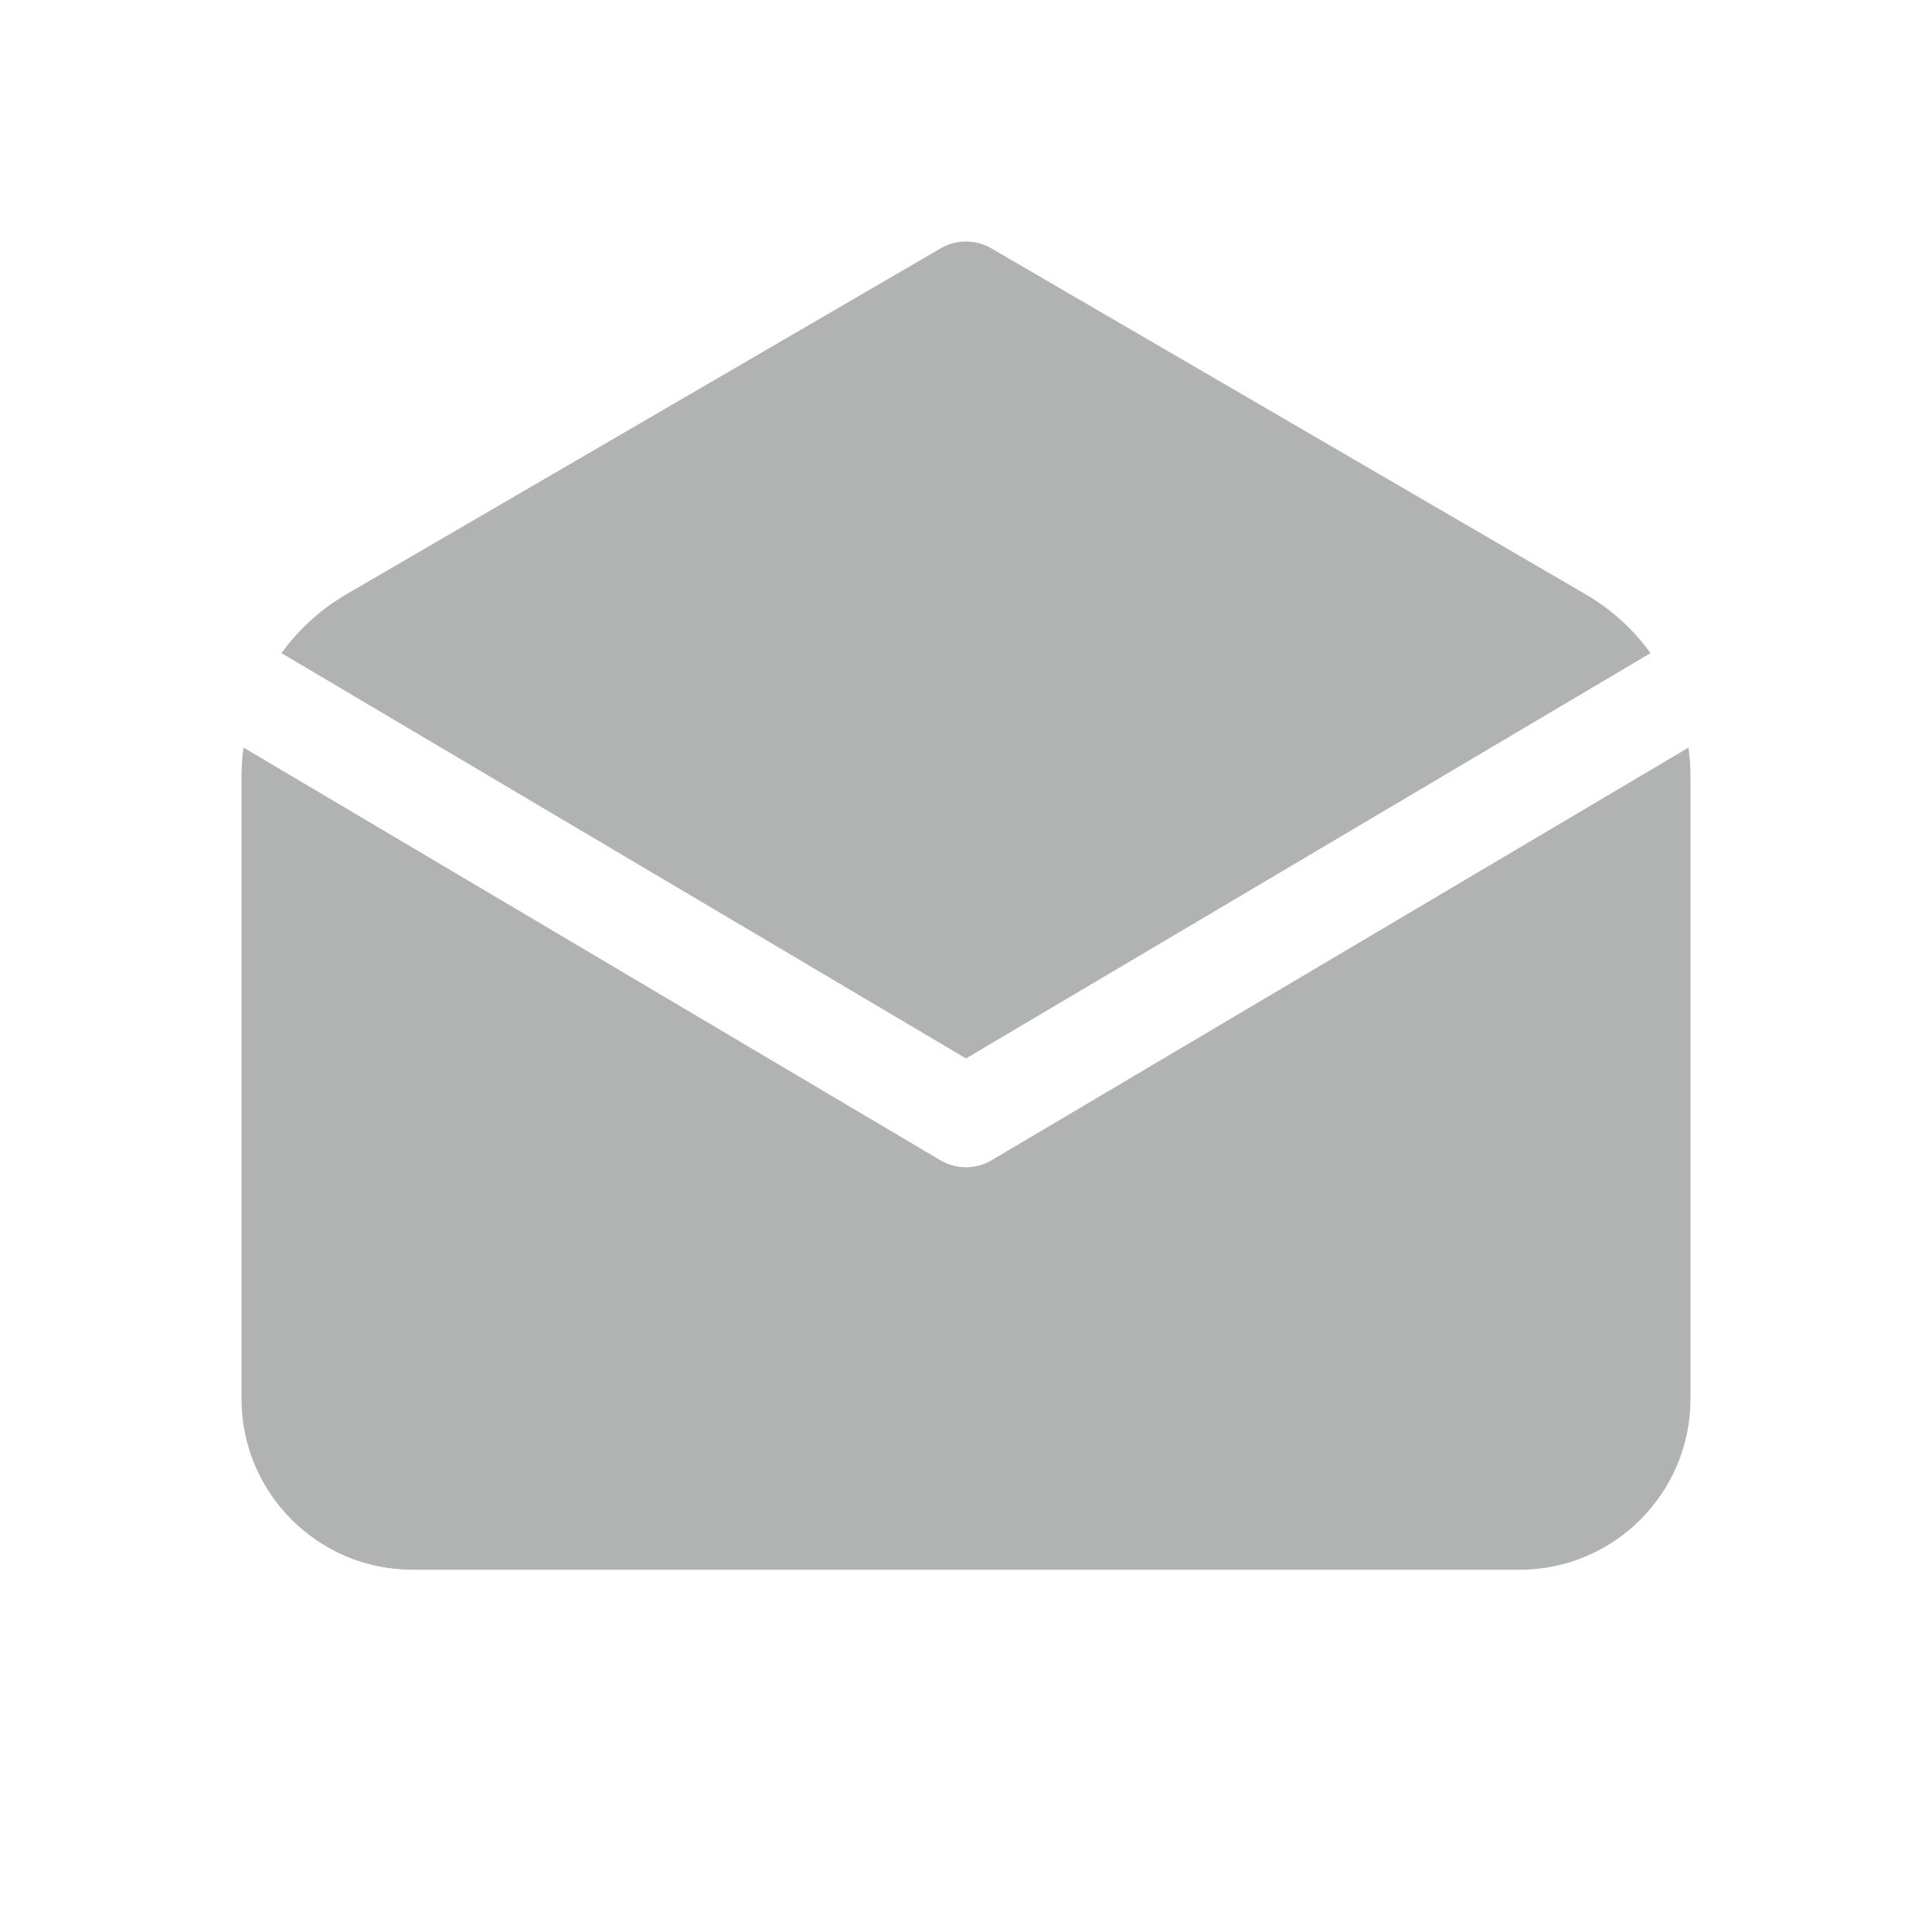 <svg width="48" height="48" viewBox="0 0 48 48" fill="none" xmlns="http://www.w3.org/2000/svg">
<path d="M6.05 18.573L23.363 28.826C23.756 29.058 24.244 29.058 24.637 28.826L41.95 18.574C41.983 18.813 42 19.055 42 19.3V34.75C42 37.097 40.097 39 37.75 39H10.25C7.903 39 6 37.097 6 34.75V19.3C6 19.055 6.017 18.812 6.05 18.573ZM24.629 6.17L39.391 14.763C40.037 15.139 40.584 15.641 41.007 16.227L24 26.297L6.993 16.227C7.417 15.641 7.963 15.139 8.609 14.763L23.371 6.17C23.76 5.943 24.24 5.943 24.629 6.17Z" fill="#B1B3B3"/>
</svg>
